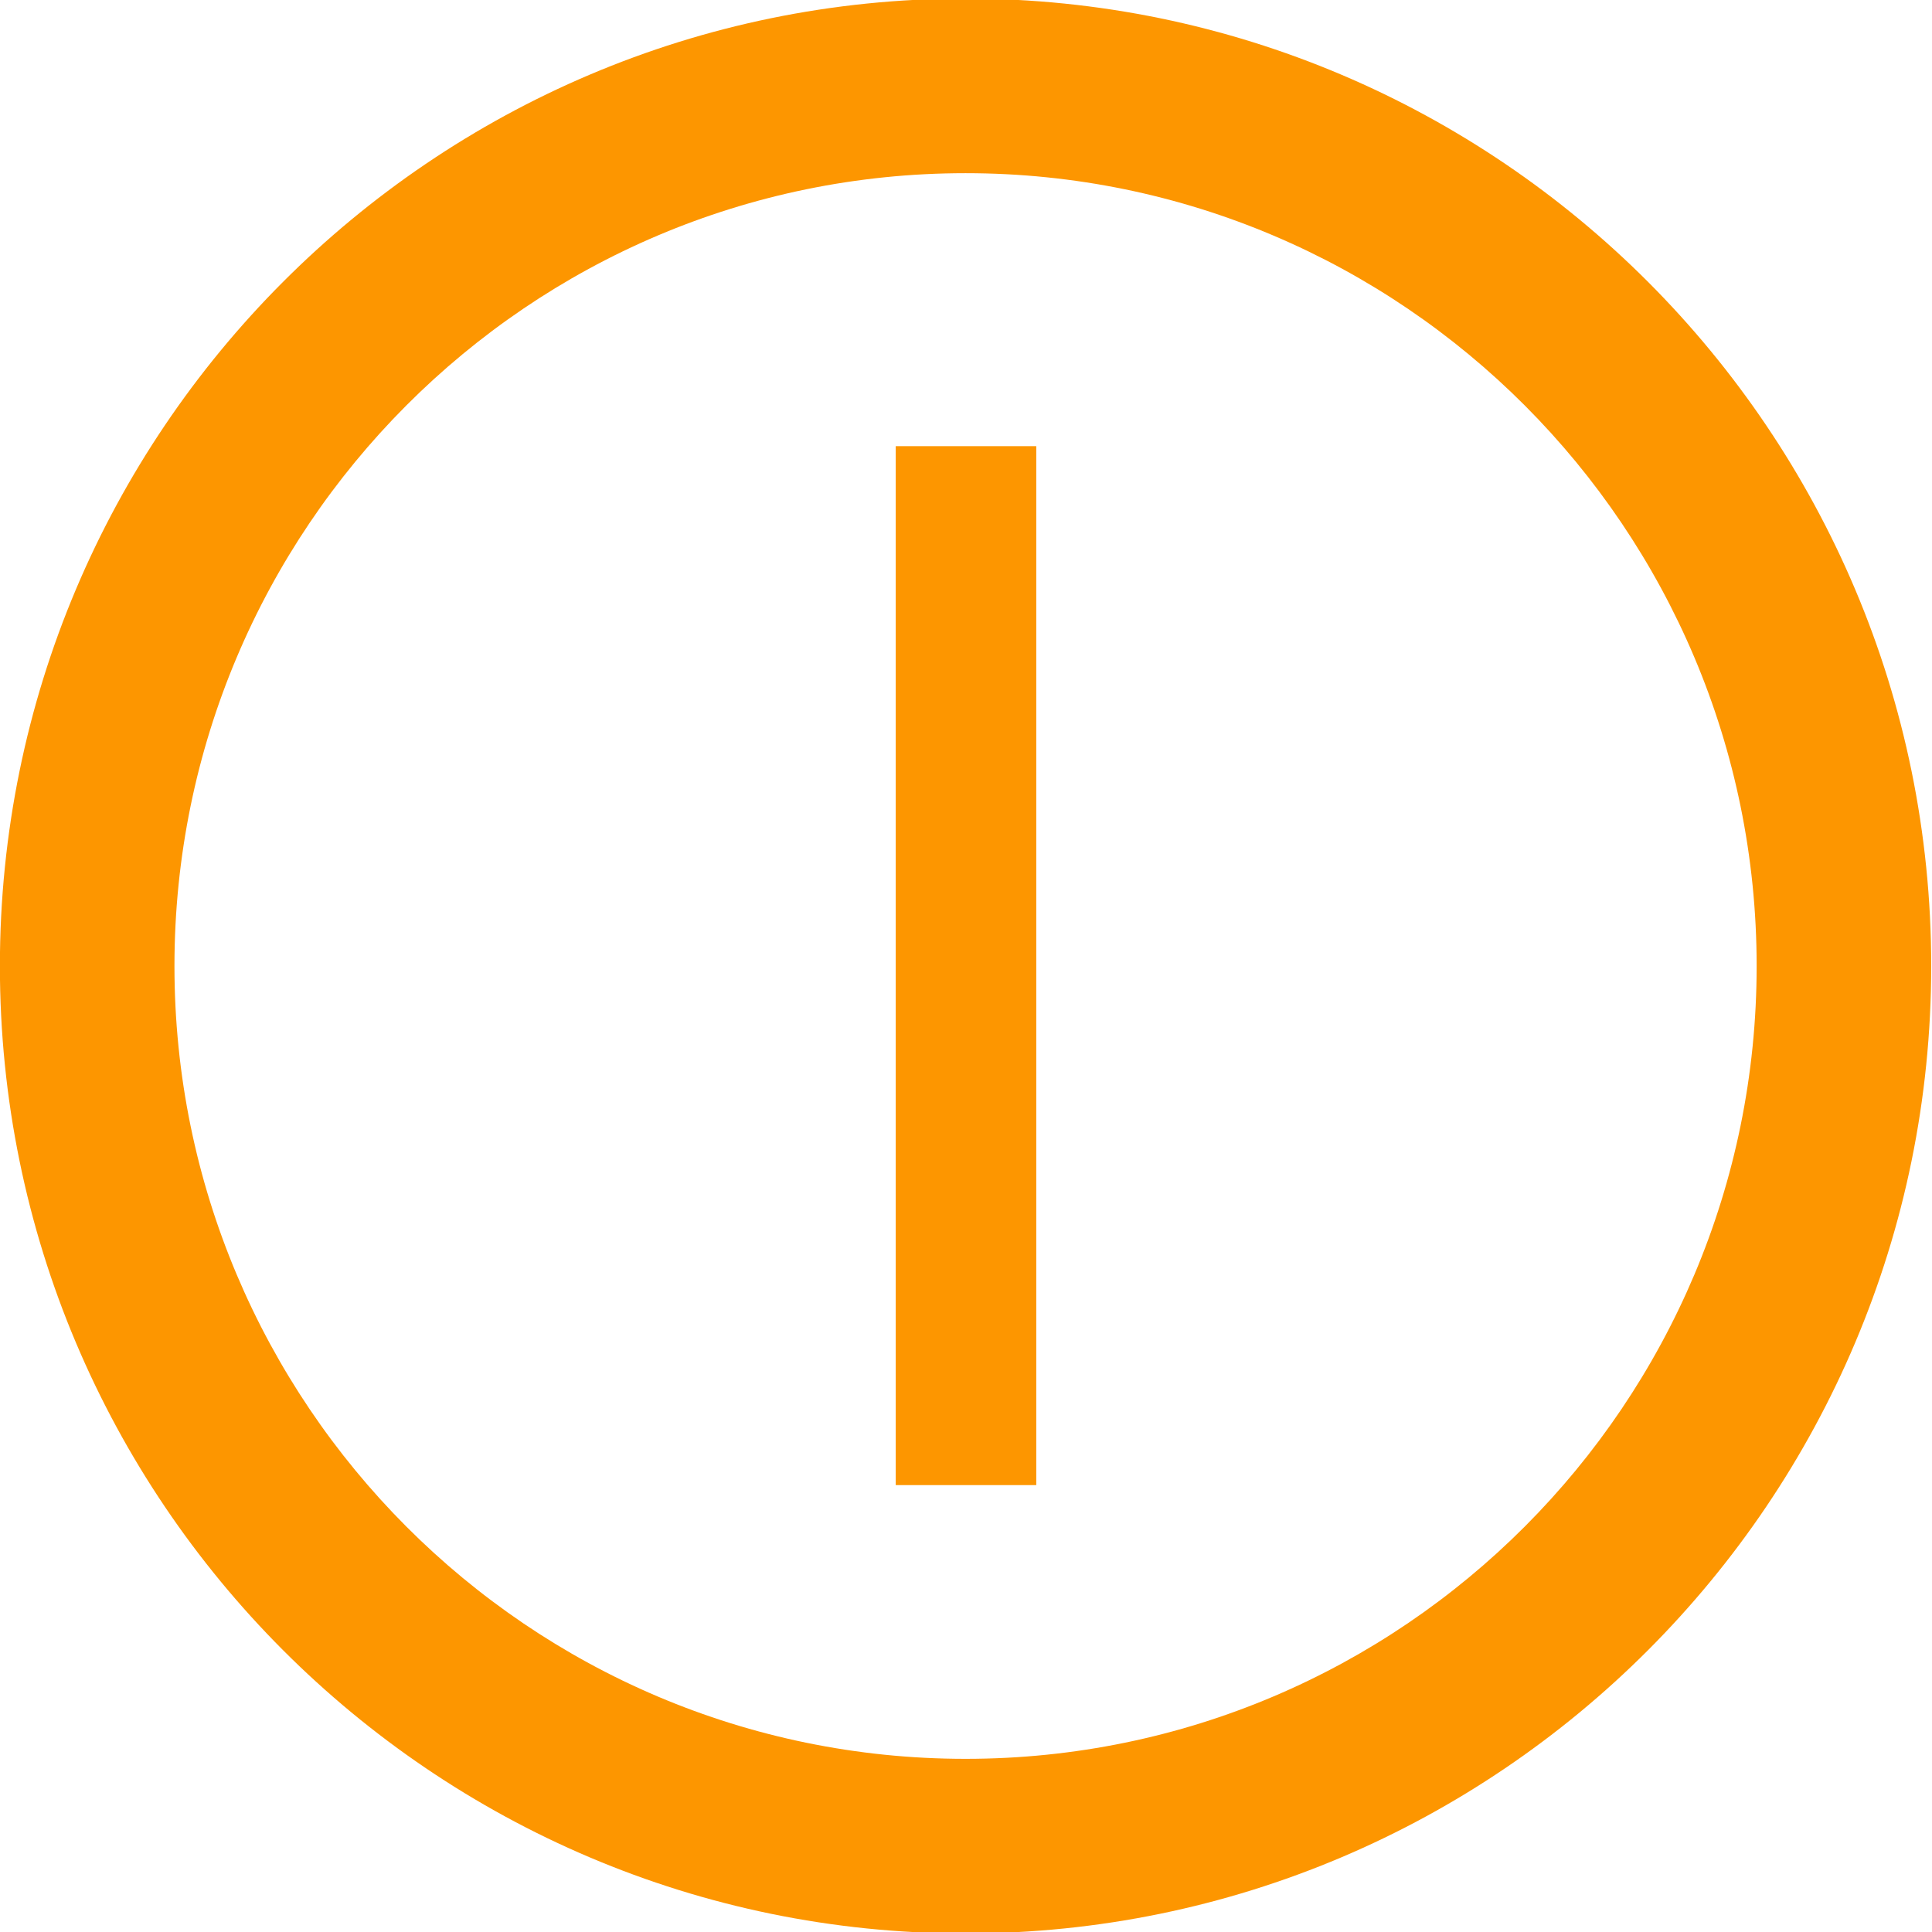 <?xml version="1.0" encoding="UTF-8" standalone="no"?>
<!DOCTYPE svg PUBLIC "-//W3C//DTD SVG 1.1//EN" "http://www.w3.org/Graphics/SVG/1.1/DTD/svg11.dtd">
<svg width="100%" height="100%" viewBox="0 0 32 32" version="1.1" xmlns="http://www.w3.org/2000/svg" xmlns:xlink="http://www.w3.org/1999/xlink" xml:space="preserve" xmlns:serif="http://www.serif.com/" style="fill-rule:evenodd;clip-rule:evenodd;stroke-linejoin:round;stroke-miterlimit:2;">
    <g transform="matrix(1.072,0,0,1.074,-3.118,-2.348)">
        <path d="M17.827,2.164C26.061,2.164 32.747,8.85 32.747,17.084C32.747,25.319 26.061,32.004 17.827,32.004C9.592,32.004 2.907,25.319 2.907,17.084C2.907,8.85 9.592,2.164 17.827,2.164ZM17.827,4.857C11.08,4.857 5.604,10.337 5.604,17.084C5.604,23.831 11.08,29.311 17.827,29.311C24.574,29.311 30.05,23.831 30.05,17.084C30.05,10.337 24.574,4.857 17.827,4.857Z" style="fill:rgb(253,150,0);"/>
    </g>
    <g transform="matrix(1,0,0,1,0.687,-2.699)">
        <g transform="matrix(24,0,0,24,11.629,27.297)">
            <rect x="0.105" y="-0.717" width="0.097" height="0.717" style="fill:rgb(253,150,0);fill-rule:nonzero;"/>
        </g>
    </g>
</svg>
